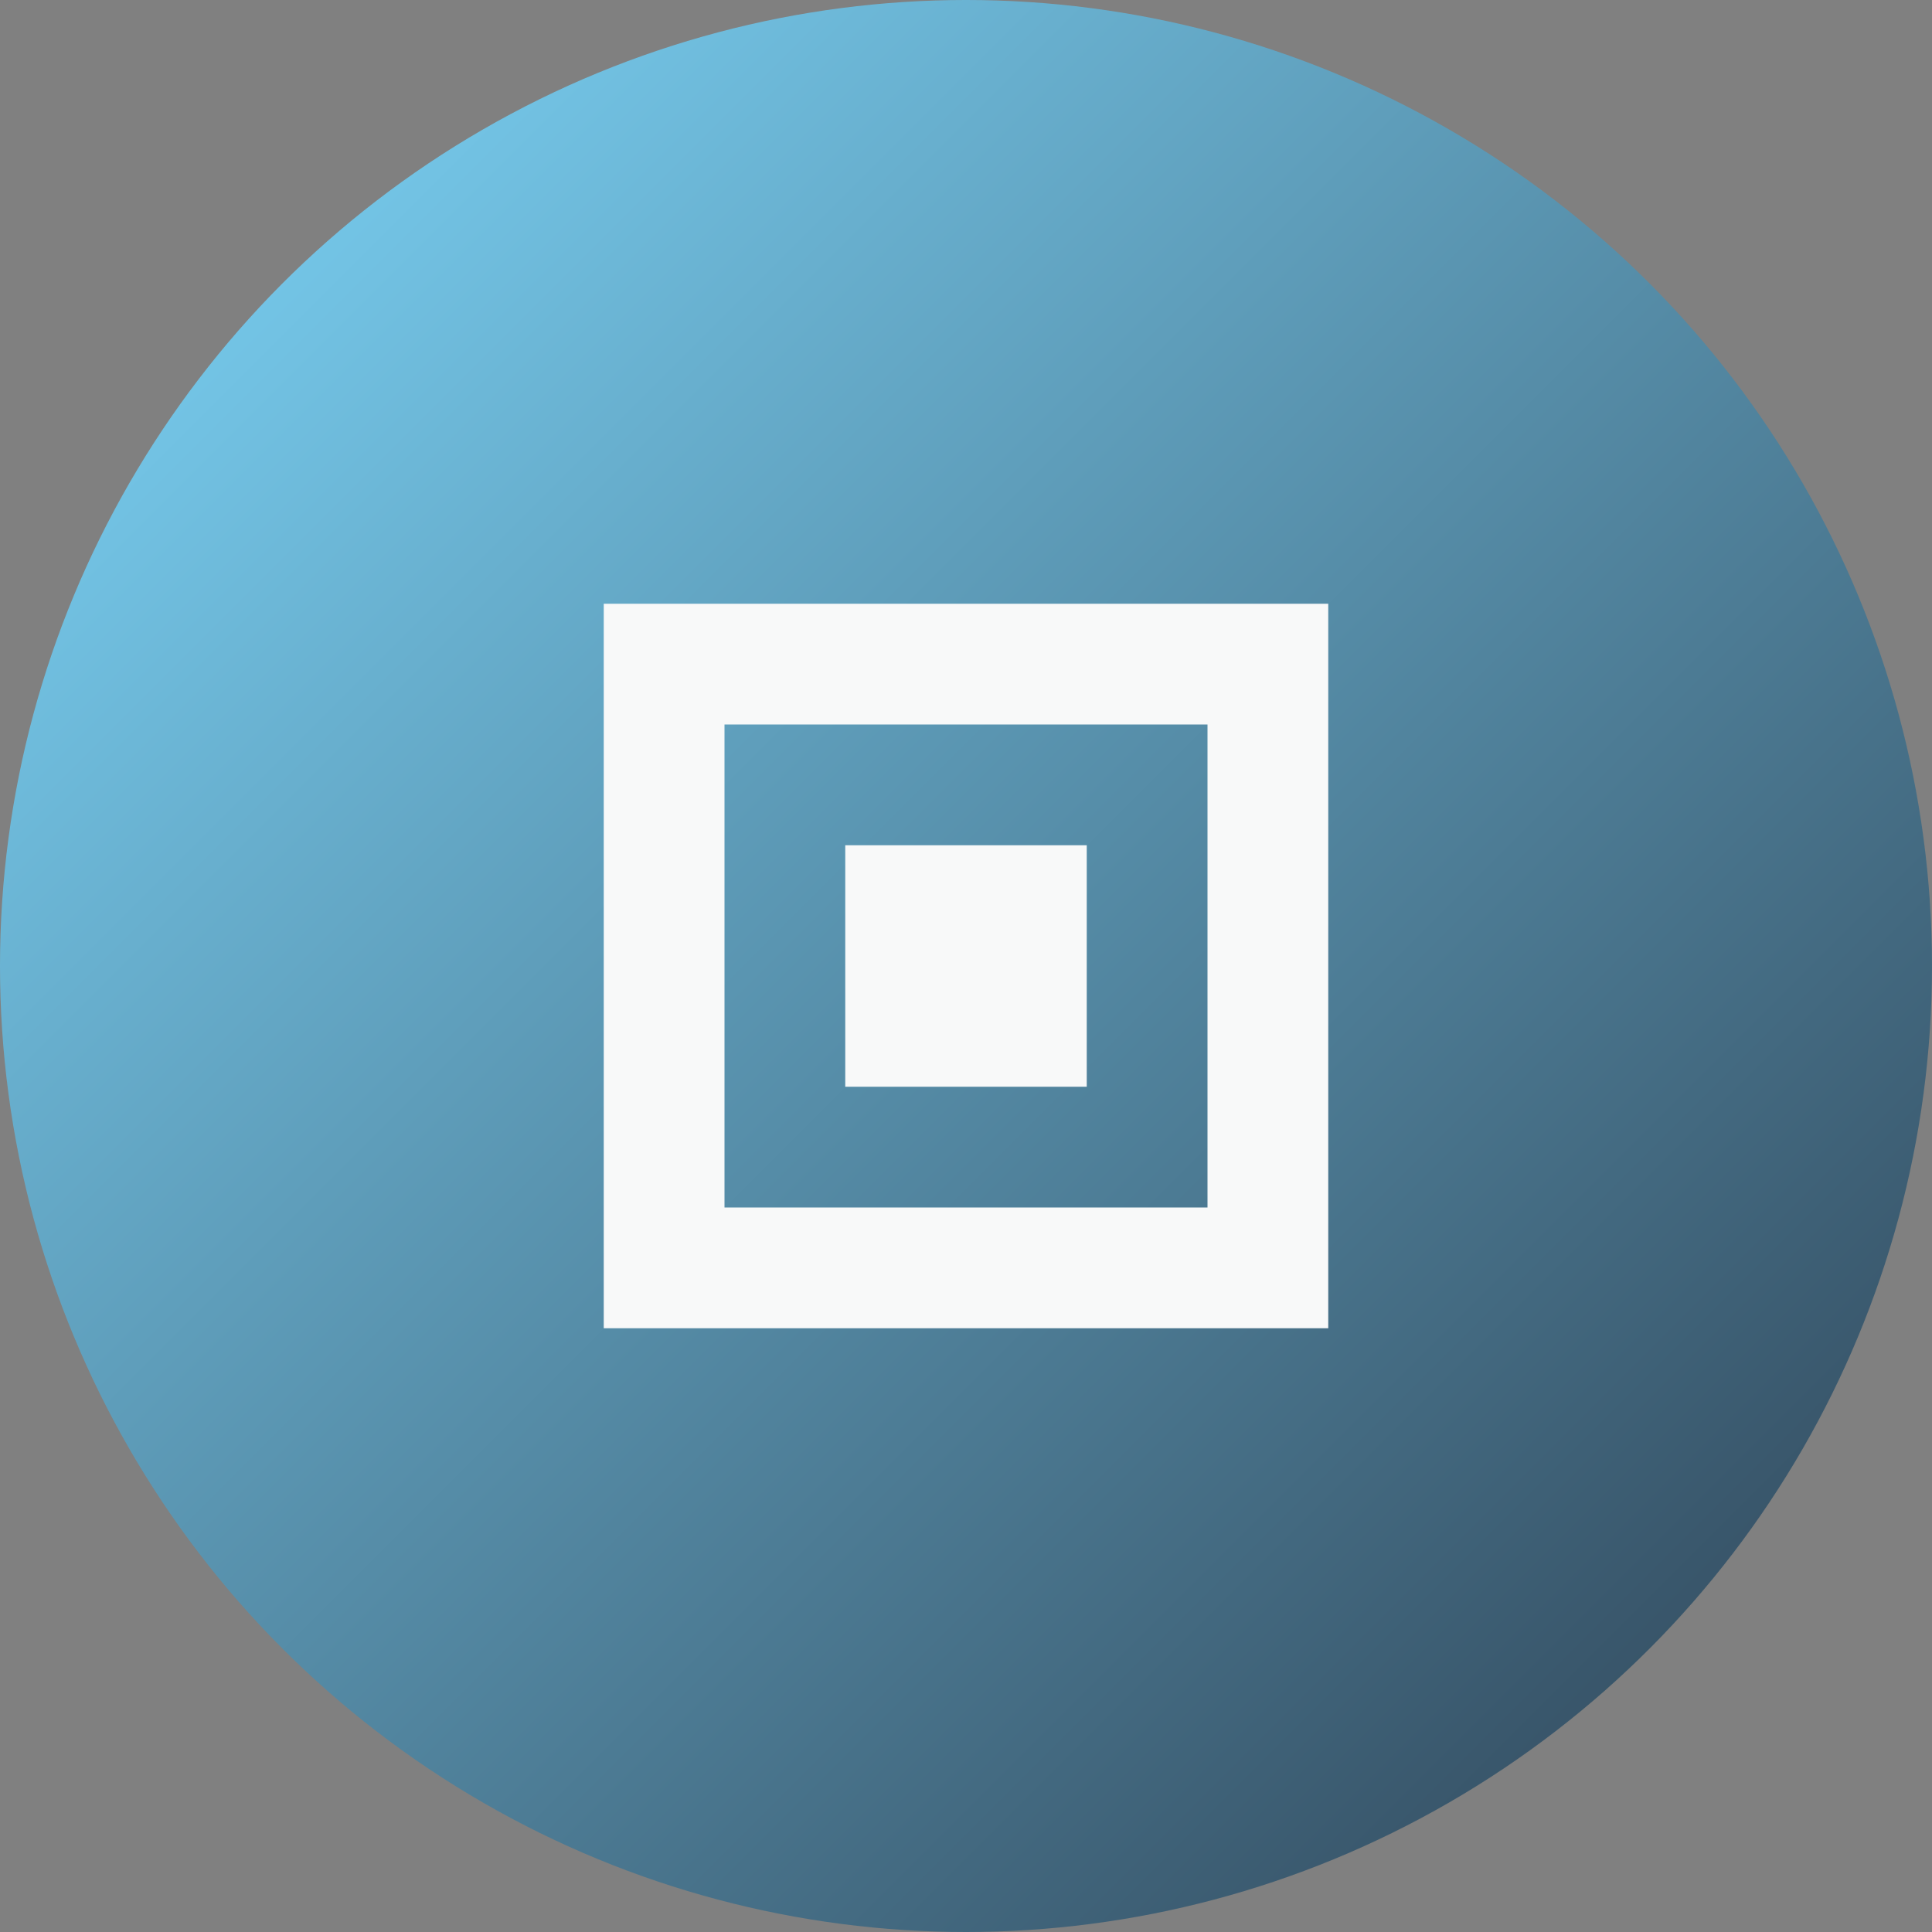 <?xml version="1.0" encoding="UTF-8"?>
<svg width="32px" height="32px" viewBox="0 0 32 32" version="1.1" xmlns="http://www.w3.org/2000/svg">
  <rect x="0" y="0" width="32" height="32" fill="#808080" stroke="none"/>
  <title>seraphelovint favicon</title>
  <defs>
    <linearGradient id="grad" x1="0%" y1="0%" x2="100%" y2="100%">
      <stop offset="0%" style="stop-color:#7FDBFF;stop-opacity:1" />
      <stop offset="100%" style="stop-color:#2C3E50;stop-opacity:1" />
    </linearGradient>
  </defs>
  <g stroke="none" fill="none">
    <circle fill="url(#grad)" cx="16" cy="16" r="16"></circle>
    <path d="M10,10 L22,10 L22,22 L10,22 L10,10 Z M12,12 L12,20 L20,20 L20,12 L12,12 Z" fill="#F8F9F9"></path>
    <path d="M14,14 L18,14 L18,18 L14,18 L14,14 Z" fill="#F8F9F9"></path>
  </g>
</svg>
